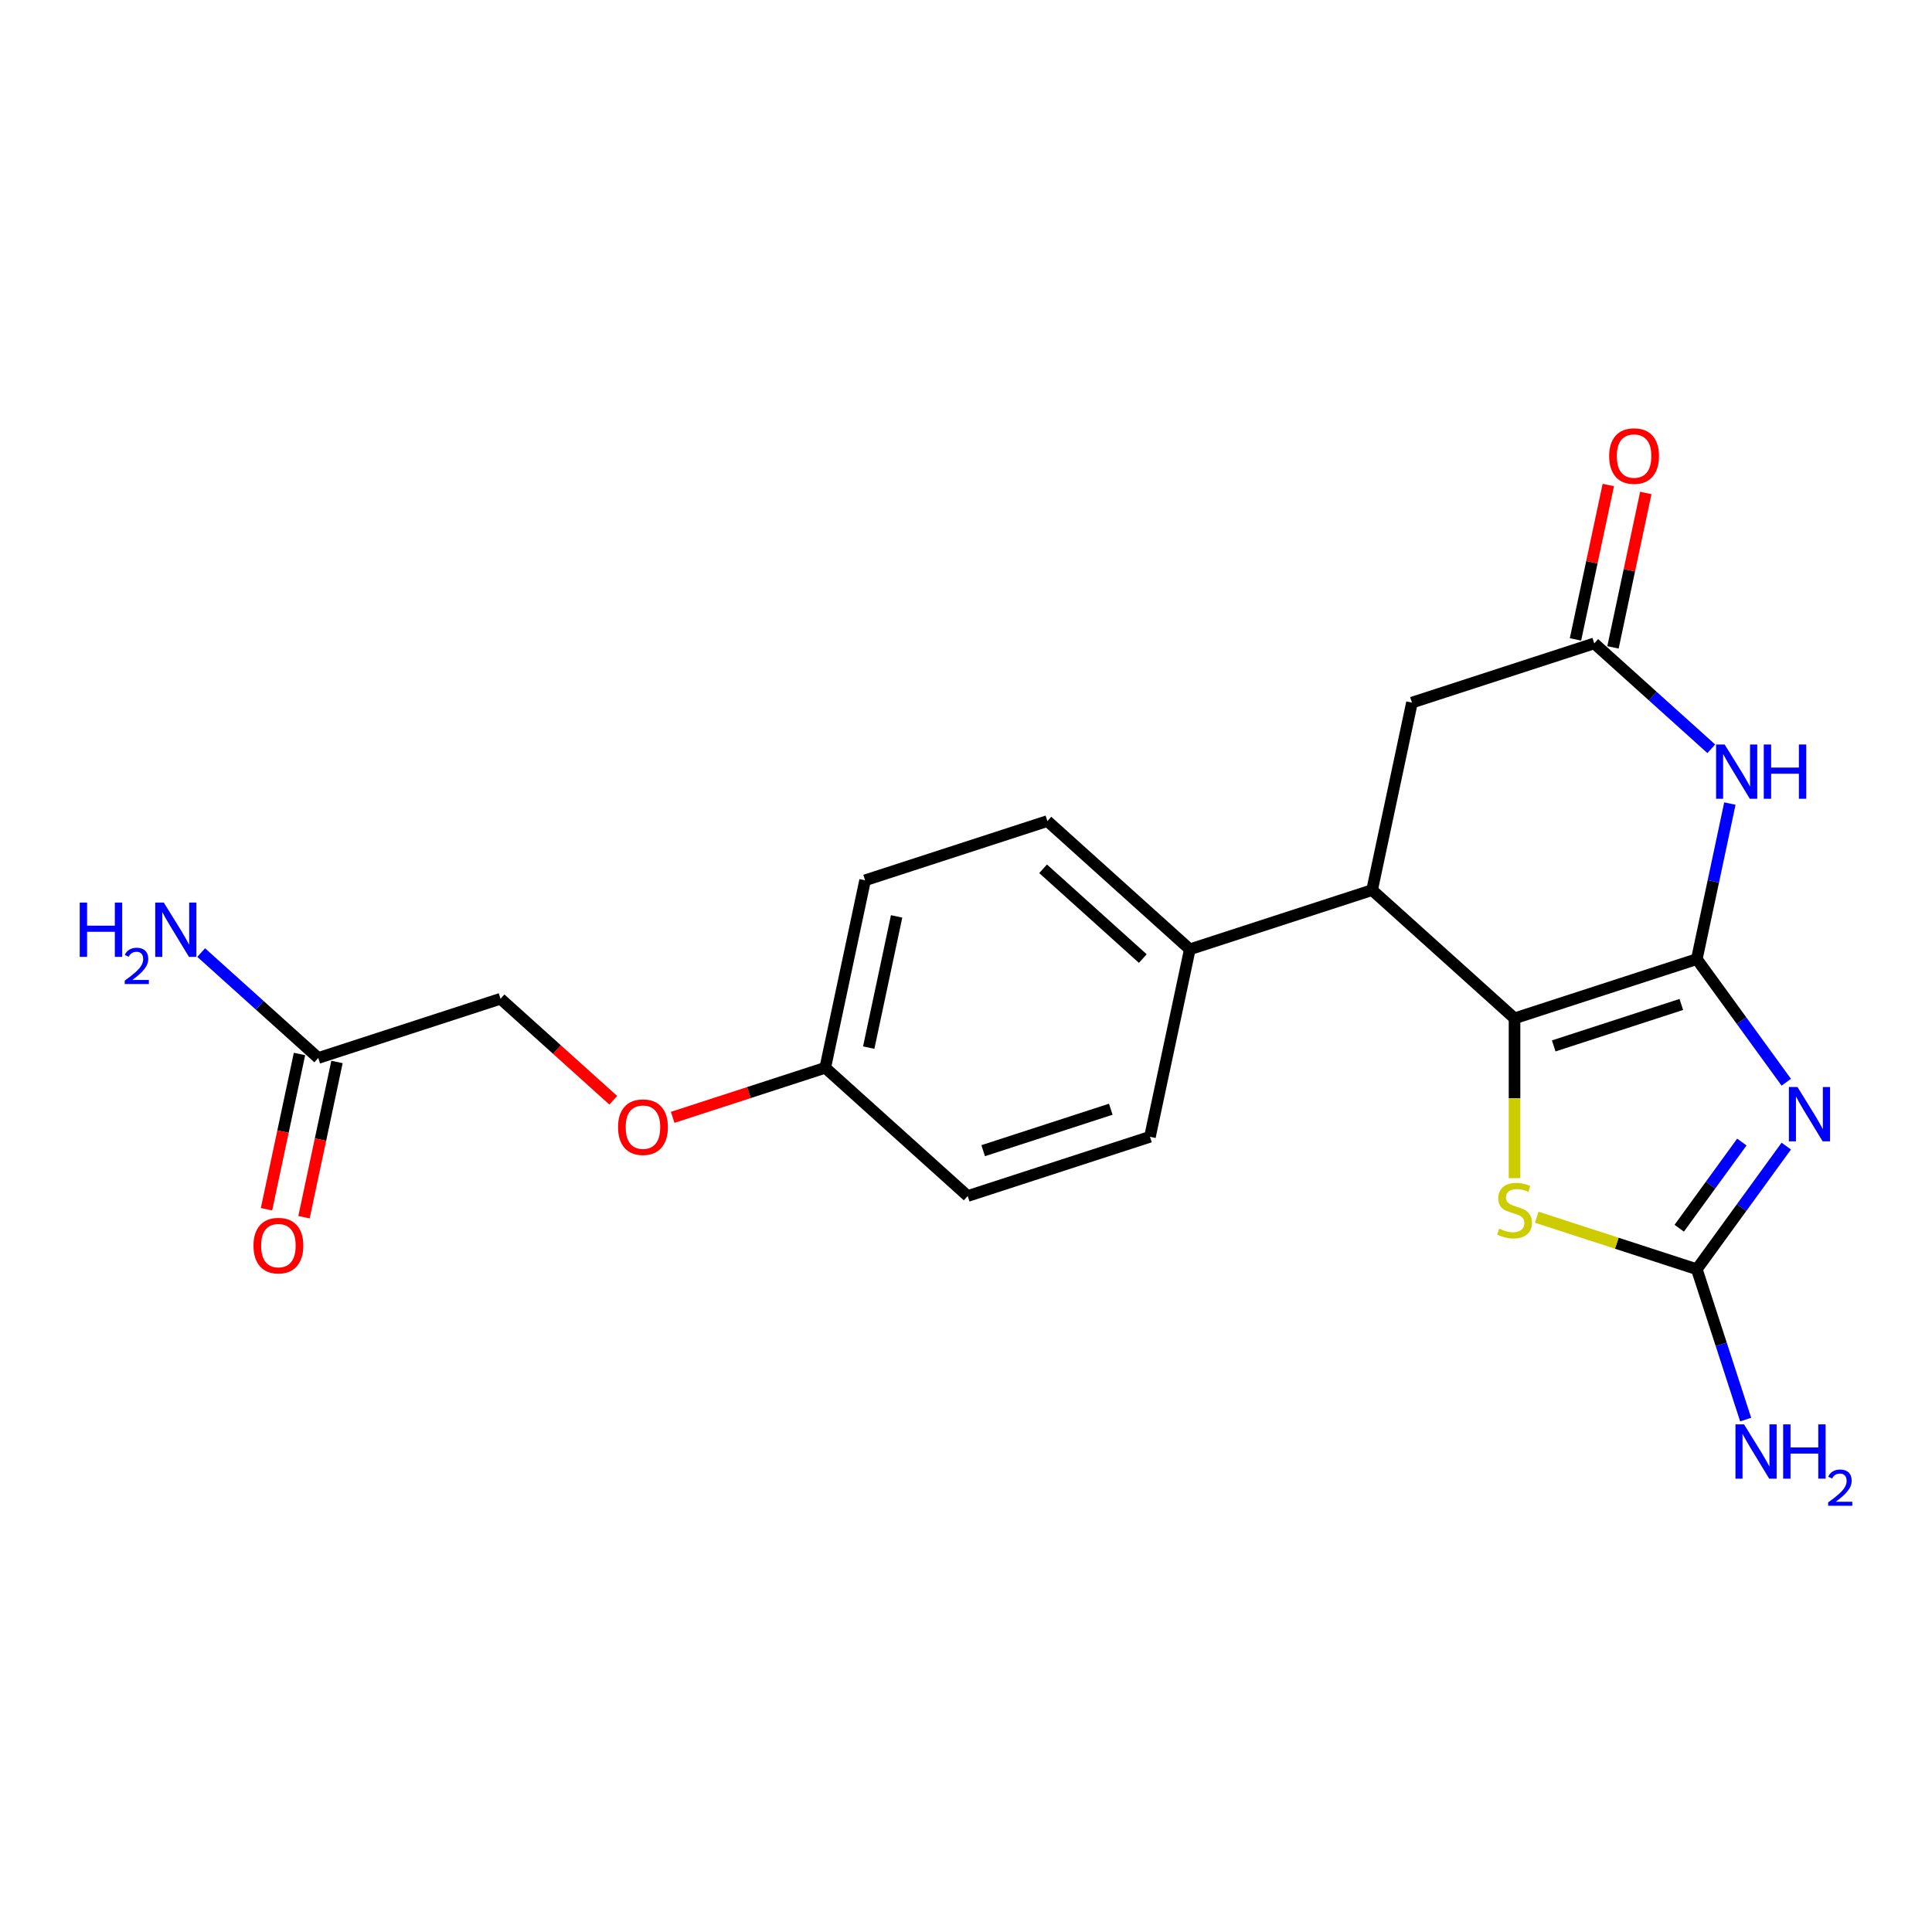 <?xml version='1.0' encoding='iso-8859-1'?>
<svg version='1.1' baseProfile='full'
              xmlns='http://www.w3.org/2000/svg'
                      xmlns:rdkit='http://www.rdkit.org/xml'
                      xmlns:xlink='http://www.w3.org/1999/xlink'
                  xml:space='preserve'
width='1000px' height='1000px' viewBox='0 0 1000 1000'>
<!-- END OF HEADER -->
<rect style='opacity:1.0;fill:#FFFFFF;stroke:none' width='1000' height='1000' x='0' y='0'> </rect>
<path class='bond-0' d='M 878.27,496.435 L 901.422,528.3' style='fill:none;fill-rule:evenodd;stroke:#000000;stroke-width:6px;stroke-linecap:butt;stroke-linejoin:miter;stroke-opacity:1' />
<path class='bond-0' d='M 901.422,528.3 L 924.574,560.166' style='fill:none;fill-rule:evenodd;stroke:#0000FF;stroke-width:6px;stroke-linecap:butt;stroke-linejoin:miter;stroke-opacity:1' />
<path class='bond-1' d='M 878.27,496.435 L 783.921,527.091' style='fill:none;fill-rule:evenodd;stroke:#000000;stroke-width:6px;stroke-linecap:butt;stroke-linejoin:miter;stroke-opacity:1' />
<path class='bond-1' d='M 870.249,519.903 L 804.204,541.362' style='fill:none;fill-rule:evenodd;stroke:#000000;stroke-width:6px;stroke-linecap:butt;stroke-linejoin:miter;stroke-opacity:1' />
<path class='bond-2' d='M 878.27,496.435 L 886.827,456.18' style='fill:none;fill-rule:evenodd;stroke:#000000;stroke-width:6px;stroke-linecap:butt;stroke-linejoin:miter;stroke-opacity:1' />
<path class='bond-2' d='M 886.827,456.18 L 895.383,415.925' style='fill:none;fill-rule:evenodd;stroke:#0000FF;stroke-width:6px;stroke-linecap:butt;stroke-linejoin:miter;stroke-opacity:1' />
<path class='bond-3' d='M 924.574,593.221 L 901.422,625.086' style='fill:none;fill-rule:evenodd;stroke:#0000FF;stroke-width:6px;stroke-linecap:butt;stroke-linejoin:miter;stroke-opacity:1' />
<path class='bond-3' d='M 901.422,625.086 L 878.27,656.952' style='fill:none;fill-rule:evenodd;stroke:#000000;stroke-width:6px;stroke-linecap:butt;stroke-linejoin:miter;stroke-opacity:1' />
<path class='bond-3' d='M 901.576,591.118 L 885.37,613.424' style='fill:none;fill-rule:evenodd;stroke:#0000FF;stroke-width:6px;stroke-linecap:butt;stroke-linejoin:miter;stroke-opacity:1' />
<path class='bond-3' d='M 885.37,613.424 L 869.164,635.73' style='fill:none;fill-rule:evenodd;stroke:#000000;stroke-width:6px;stroke-linecap:butt;stroke-linejoin:miter;stroke-opacity:1' />
<path class='bond-4' d='M 783.921,527.091 L 783.921,568.449' style='fill:none;fill-rule:evenodd;stroke:#000000;stroke-width:6px;stroke-linecap:butt;stroke-linejoin:miter;stroke-opacity:1' />
<path class='bond-4' d='M 783.921,568.449 L 783.921,609.808' style='fill:none;fill-rule:evenodd;stroke:#CCCC00;stroke-width:6px;stroke-linecap:butt;stroke-linejoin:miter;stroke-opacity:1' />
<path class='bond-5' d='M 783.921,527.091 L 710.197,460.71' style='fill:none;fill-rule:evenodd;stroke:#000000;stroke-width:6px;stroke-linecap:butt;stroke-linejoin:miter;stroke-opacity:1' />
<path class='bond-6' d='M 885.761,387.571 L 855.467,360.294' style='fill:none;fill-rule:evenodd;stroke:#0000FF;stroke-width:6px;stroke-linecap:butt;stroke-linejoin:miter;stroke-opacity:1' />
<path class='bond-6' d='M 855.467,360.294 L 825.172,333.016' style='fill:none;fill-rule:evenodd;stroke:#000000;stroke-width:6px;stroke-linecap:butt;stroke-linejoin:miter;stroke-opacity:1' />
<path class='bond-11' d='M 878.27,656.952 L 890.913,695.863' style='fill:none;fill-rule:evenodd;stroke:#000000;stroke-width:6px;stroke-linecap:butt;stroke-linejoin:miter;stroke-opacity:1' />
<path class='bond-11' d='M 890.913,695.863 L 903.556,734.774' style='fill:none;fill-rule:evenodd;stroke:#0000FF;stroke-width:6px;stroke-linecap:butt;stroke-linejoin:miter;stroke-opacity:1' />
<path class='bond-21' d='M 878.27,656.952 L 836.839,643.49' style='fill:none;fill-rule:evenodd;stroke:#000000;stroke-width:6px;stroke-linecap:butt;stroke-linejoin:miter;stroke-opacity:1' />
<path class='bond-21' d='M 836.839,643.49 L 795.409,630.029' style='fill:none;fill-rule:evenodd;stroke:#CCCC00;stroke-width:6px;stroke-linecap:butt;stroke-linejoin:miter;stroke-opacity:1' />
<path class='bond-8' d='M 710.197,460.71 L 615.847,491.366' style='fill:none;fill-rule:evenodd;stroke:#000000;stroke-width:6px;stroke-linecap:butt;stroke-linejoin:miter;stroke-opacity:1' />
<path class='bond-22' d='M 710.197,460.71 L 730.823,363.672' style='fill:none;fill-rule:evenodd;stroke:#000000;stroke-width:6px;stroke-linecap:butt;stroke-linejoin:miter;stroke-opacity:1' />
<path class='bond-7' d='M 825.172,333.016 L 730.823,363.672' style='fill:none;fill-rule:evenodd;stroke:#000000;stroke-width:6px;stroke-linecap:butt;stroke-linejoin:miter;stroke-opacity:1' />
<path class='bond-10' d='M 834.876,335.079 L 843.369,295.122' style='fill:none;fill-rule:evenodd;stroke:#000000;stroke-width:6px;stroke-linecap:butt;stroke-linejoin:miter;stroke-opacity:1' />
<path class='bond-10' d='M 843.369,295.122 L 851.863,255.164' style='fill:none;fill-rule:evenodd;stroke:#FF0000;stroke-width:6px;stroke-linecap:butt;stroke-linejoin:miter;stroke-opacity:1' />
<path class='bond-10' d='M 815.469,330.954 L 823.962,290.997' style='fill:none;fill-rule:evenodd;stroke:#000000;stroke-width:6px;stroke-linecap:butt;stroke-linejoin:miter;stroke-opacity:1' />
<path class='bond-10' d='M 823.962,290.997 L 832.455,251.039' style='fill:none;fill-rule:evenodd;stroke:#FF0000;stroke-width:6px;stroke-linecap:butt;stroke-linejoin:miter;stroke-opacity:1' />
<path class='bond-13' d='M 615.847,491.366 L 542.123,424.985' style='fill:none;fill-rule:evenodd;stroke:#000000;stroke-width:6px;stroke-linecap:butt;stroke-linejoin:miter;stroke-opacity:1' />
<path class='bond-13' d='M 591.512,496.153 L 539.906,449.686' style='fill:none;fill-rule:evenodd;stroke:#000000;stroke-width:6px;stroke-linecap:butt;stroke-linejoin:miter;stroke-opacity:1' />
<path class='bond-14' d='M 615.847,491.366 L 595.221,588.403' style='fill:none;fill-rule:evenodd;stroke:#000000;stroke-width:6px;stroke-linecap:butt;stroke-linejoin:miter;stroke-opacity:1' />
<path class='bond-9' d='M 164.725,547.609 L 259.074,516.953' style='fill:none;fill-rule:evenodd;stroke:#000000;stroke-width:6px;stroke-linecap:butt;stroke-linejoin:miter;stroke-opacity:1' />
<path class='bond-12' d='M 155.021,545.546 L 146.481,585.722' style='fill:none;fill-rule:evenodd;stroke:#000000;stroke-width:6px;stroke-linecap:butt;stroke-linejoin:miter;stroke-opacity:1' />
<path class='bond-12' d='M 146.481,585.722 L 137.942,625.897' style='fill:none;fill-rule:evenodd;stroke:#FF0000;stroke-width:6px;stroke-linecap:butt;stroke-linejoin:miter;stroke-opacity:1' />
<path class='bond-12' d='M 174.428,549.671 L 165.889,589.847' style='fill:none;fill-rule:evenodd;stroke:#000000;stroke-width:6px;stroke-linecap:butt;stroke-linejoin:miter;stroke-opacity:1' />
<path class='bond-12' d='M 165.889,589.847 L 157.349,630.022' style='fill:none;fill-rule:evenodd;stroke:#FF0000;stroke-width:6px;stroke-linecap:butt;stroke-linejoin:miter;stroke-opacity:1' />
<path class='bond-17' d='M 164.725,547.609 L 134.43,520.332' style='fill:none;fill-rule:evenodd;stroke:#000000;stroke-width:6px;stroke-linecap:butt;stroke-linejoin:miter;stroke-opacity:1' />
<path class='bond-17' d='M 134.43,520.332 L 104.136,493.054' style='fill:none;fill-rule:evenodd;stroke:#0000FF;stroke-width:6px;stroke-linecap:butt;stroke-linejoin:miter;stroke-opacity:1' />
<path class='bond-19' d='M 542.123,424.985 L 447.774,455.641' style='fill:none;fill-rule:evenodd;stroke:#000000;stroke-width:6px;stroke-linecap:butt;stroke-linejoin:miter;stroke-opacity:1' />
<path class='bond-20' d='M 595.221,588.403 L 500.872,619.059' style='fill:none;fill-rule:evenodd;stroke:#000000;stroke-width:6px;stroke-linecap:butt;stroke-linejoin:miter;stroke-opacity:1' />
<path class='bond-20' d='M 574.938,574.131 L 508.893,595.591' style='fill:none;fill-rule:evenodd;stroke:#000000;stroke-width:6px;stroke-linecap:butt;stroke-linejoin:miter;stroke-opacity:1' />
<path class='bond-15' d='M 348.175,578.338 L 387.661,565.508' style='fill:none;fill-rule:evenodd;stroke:#FF0000;stroke-width:6px;stroke-linecap:butt;stroke-linejoin:miter;stroke-opacity:1' />
<path class='bond-15' d='M 387.661,565.508 L 427.148,552.678' style='fill:none;fill-rule:evenodd;stroke:#000000;stroke-width:6px;stroke-linecap:butt;stroke-linejoin:miter;stroke-opacity:1' />
<path class='bond-16' d='M 317.421,569.489 L 288.248,543.221' style='fill:none;fill-rule:evenodd;stroke:#FF0000;stroke-width:6px;stroke-linecap:butt;stroke-linejoin:miter;stroke-opacity:1' />
<path class='bond-16' d='M 288.248,543.221 L 259.074,516.953' style='fill:none;fill-rule:evenodd;stroke:#000000;stroke-width:6px;stroke-linecap:butt;stroke-linejoin:miter;stroke-opacity:1' />
<path class='bond-18' d='M 427.148,552.678 L 500.872,619.059' style='fill:none;fill-rule:evenodd;stroke:#000000;stroke-width:6px;stroke-linecap:butt;stroke-linejoin:miter;stroke-opacity:1' />
<path class='bond-23' d='M 427.148,552.678 L 447.774,455.641' style='fill:none;fill-rule:evenodd;stroke:#000000;stroke-width:6px;stroke-linecap:butt;stroke-linejoin:miter;stroke-opacity:1' />
<path class='bond-23' d='M 449.649,542.247 L 464.087,474.321' style='fill:none;fill-rule:evenodd;stroke:#000000;stroke-width:6px;stroke-linecap:butt;stroke-linejoin:miter;stroke-opacity:1' />
<path  class='atom-1' d='M 930.371 562.646
L 939.578 577.527
Q 940.49 578.995, 941.959 581.654
Q 943.427 584.312, 943.506 584.471
L 943.506 562.646
L 947.236 562.646
L 947.236 590.741
L 943.387 590.741
L 933.506 574.471
Q 932.355 572.566, 931.125 570.384
Q 929.935 568.201, 929.578 567.527
L 929.578 590.741
L 925.927 590.741
L 925.927 562.646
L 930.371 562.646
' fill='#0000FF'/>
<path  class='atom-3' d='M 892.686 385.35
L 901.892 400.231
Q 902.805 401.699, 904.273 404.358
Q 905.741 407.016, 905.821 407.175
L 905.821 385.35
L 909.551 385.35
L 909.551 413.445
L 905.702 413.445
L 895.821 397.175
Q 894.67 395.271, 893.44 393.088
Q 892.249 390.906, 891.892 390.231
L 891.892 413.445
L 888.242 413.445
L 888.242 385.35
L 892.686 385.35
' fill='#0000FF'/>
<path  class='atom-3' d='M 912.924 385.35
L 916.733 385.35
L 916.733 397.294
L 931.098 397.294
L 931.098 385.35
L 934.908 385.35
L 934.908 413.445
L 931.098 413.445
L 931.098 400.469
L 916.733 400.469
L 916.733 413.445
L 912.924 413.445
L 912.924 385.35
' fill='#0000FF'/>
<path  class='atom-5' d='M 775.984 635.939
Q 776.302 636.058, 777.611 636.613
Q 778.921 637.169, 780.349 637.526
Q 781.817 637.843, 783.246 637.843
Q 785.905 637.843, 787.452 636.574
Q 789 635.264, 789 633.002
Q 789 631.455, 788.206 630.502
Q 787.452 629.55, 786.262 629.034
Q 785.071 628.518, 783.087 627.923
Q 780.587 627.169, 779.079 626.455
Q 777.611 625.74, 776.54 624.232
Q 775.508 622.725, 775.508 620.185
Q 775.508 616.653, 777.889 614.471
Q 780.31 612.288, 785.071 612.288
Q 788.325 612.288, 792.016 613.836
L 791.103 616.891
Q 787.73 615.502, 785.19 615.502
Q 782.452 615.502, 780.944 616.653
Q 779.437 617.764, 779.476 619.709
Q 779.476 621.217, 780.23 622.129
Q 781.024 623.042, 782.135 623.558
Q 783.286 624.074, 785.19 624.669
Q 787.73 625.463, 789.238 626.256
Q 790.746 627.05, 791.817 628.677
Q 792.928 630.264, 792.928 633.002
Q 792.928 636.891, 790.309 638.994
Q 787.73 641.058, 783.405 641.058
Q 780.905 641.058, 779 640.502
Q 777.135 639.986, 774.913 639.074
L 775.984 635.939
' fill='#CCCC00'/>
<path  class='atom-11' d='M 832.902 236.058
Q 832.902 229.313, 836.235 225.543
Q 839.568 221.773, 845.798 221.773
Q 852.028 221.773, 855.362 225.543
Q 858.695 229.313, 858.695 236.058
Q 858.695 242.884, 855.322 246.773
Q 851.949 250.622, 845.798 250.622
Q 839.608 250.622, 836.235 246.773
Q 832.902 242.923, 832.902 236.058
M 845.798 247.447
Q 850.084 247.447, 852.386 244.59
Q 854.727 241.693, 854.727 236.058
Q 854.727 230.543, 852.386 227.765
Q 850.084 224.947, 845.798 224.947
Q 841.513 224.947, 839.171 227.725
Q 836.87 230.503, 836.87 236.058
Q 836.87 241.733, 839.171 244.59
Q 841.513 247.447, 845.798 247.447
' fill='#FF0000'/>
<path  class='atom-12' d='M 902.716 737.254
L 911.922 752.135
Q 912.835 753.603, 914.303 756.262
Q 915.772 758.921, 915.851 759.079
L 915.851 737.254
L 919.581 737.254
L 919.581 765.349
L 915.732 765.349
L 905.851 749.08
Q 904.7 747.175, 903.47 744.992
Q 902.28 742.81, 901.922 742.135
L 901.922 765.349
L 898.272 765.349
L 898.272 737.254
L 902.716 737.254
' fill='#0000FF'/>
<path  class='atom-12' d='M 922.954 737.254
L 926.763 737.254
L 926.763 749.199
L 941.128 749.199
L 941.128 737.254
L 944.938 737.254
L 944.938 765.349
L 941.128 765.349
L 941.128 752.373
L 926.763 752.373
L 926.763 765.349
L 922.954 765.349
L 922.954 737.254
' fill='#0000FF'/>
<path  class='atom-12' d='M 946.3 764.363
Q 946.981 762.609, 948.604 761.64
Q 950.228 760.644, 952.481 760.644
Q 955.283 760.644, 956.854 762.163
Q 958.426 763.682, 958.426 766.38
Q 958.426 769.13, 956.383 771.697
Q 954.366 774.263, 950.176 777.301
L 958.74 777.301
L 958.74 779.397
L 946.247 779.397
L 946.247 777.642
Q 949.704 775.18, 951.747 773.347
Q 953.816 771.513, 954.812 769.863
Q 955.807 768.213, 955.807 766.511
Q 955.807 764.73, 954.916 763.735
Q 954.026 762.74, 952.481 762.74
Q 950.988 762.74, 949.993 763.342
Q 948.997 763.944, 948.29 765.28
L 946.3 764.363
' fill='#0000FF'/>
<path  class='atom-13' d='M 131.202 644.725
Q 131.202 637.979, 134.535 634.21
Q 137.869 630.44, 144.099 630.44
Q 150.329 630.44, 153.662 634.21
Q 156.995 637.979, 156.995 644.725
Q 156.995 651.551, 153.623 655.44
Q 150.25 659.289, 144.099 659.289
Q 137.908 659.289, 134.535 655.44
Q 131.202 651.59, 131.202 644.725
M 144.099 656.114
Q 148.384 656.114, 150.686 653.257
Q 153.027 650.36, 153.027 644.725
Q 153.027 639.21, 150.686 636.432
Q 148.384 633.614, 144.099 633.614
Q 139.813 633.614, 137.472 636.392
Q 135.17 639.17, 135.17 644.725
Q 135.17 650.4, 137.472 653.257
Q 139.813 656.114, 144.099 656.114
' fill='#FF0000'/>
<path  class='atom-16' d='M 319.901 583.413
Q 319.901 576.667, 323.235 572.898
Q 326.568 569.128, 332.798 569.128
Q 339.028 569.128, 342.362 572.898
Q 345.695 576.667, 345.695 583.413
Q 345.695 590.239, 342.322 594.127
Q 338.949 597.977, 332.798 597.977
Q 326.608 597.977, 323.235 594.127
Q 319.901 590.278, 319.901 583.413
M 332.798 594.802
Q 337.084 594.802, 339.385 591.945
Q 341.727 589.048, 341.727 583.413
Q 341.727 577.897, 339.385 575.12
Q 337.084 572.302, 332.798 572.302
Q 328.513 572.302, 326.171 575.08
Q 323.87 577.858, 323.87 583.413
Q 323.87 589.088, 326.171 591.945
Q 328.513 594.802, 332.798 594.802
' fill='#FF0000'/>
<path  class='atom-18' d='M 41.267 467.18
L 45.076 467.18
L 45.076 479.124
L 59.441 479.124
L 59.441 467.18
L 63.251 467.18
L 63.251 495.275
L 59.441 495.275
L 59.441 482.299
L 45.076 482.299
L 45.076 495.275
L 41.267 495.275
L 41.267 467.18
' fill='#0000FF'/>
<path  class='atom-18' d='M 64.612 494.289
Q 65.293 492.535, 66.917 491.566
Q 68.541 490.57, 70.793 490.57
Q 73.596 490.57, 75.167 492.089
Q 76.738 493.608, 76.738 496.306
Q 76.738 499.056, 74.696 501.623
Q 72.679 504.189, 68.489 507.227
L 77.053 507.227
L 77.053 509.323
L 64.56 509.323
L 64.56 507.568
Q 68.017 505.106, 70.06 503.273
Q 72.129 501.439, 73.124 499.789
Q 74.119 498.139, 74.119 496.437
Q 74.119 494.656, 73.229 493.661
Q 72.338 492.666, 70.793 492.666
Q 69.3 492.666, 68.305 493.268
Q 67.31 493.87, 66.603 495.206
L 64.612 494.289
' fill='#0000FF'/>
<path  class='atom-18' d='M 84.791 467.18
L 93.997 482.061
Q 94.91 483.529, 96.378 486.188
Q 97.846 488.847, 97.925 489.005
L 97.925 467.18
L 101.656 467.18
L 101.656 495.275
L 97.806 495.275
L 87.926 479.005
Q 86.775 477.101, 85.545 474.918
Q 84.354 472.736, 83.997 472.061
L 83.997 495.275
L 80.346 495.275
L 80.346 467.18
L 84.791 467.18
' fill='#0000FF'/>
</svg>
